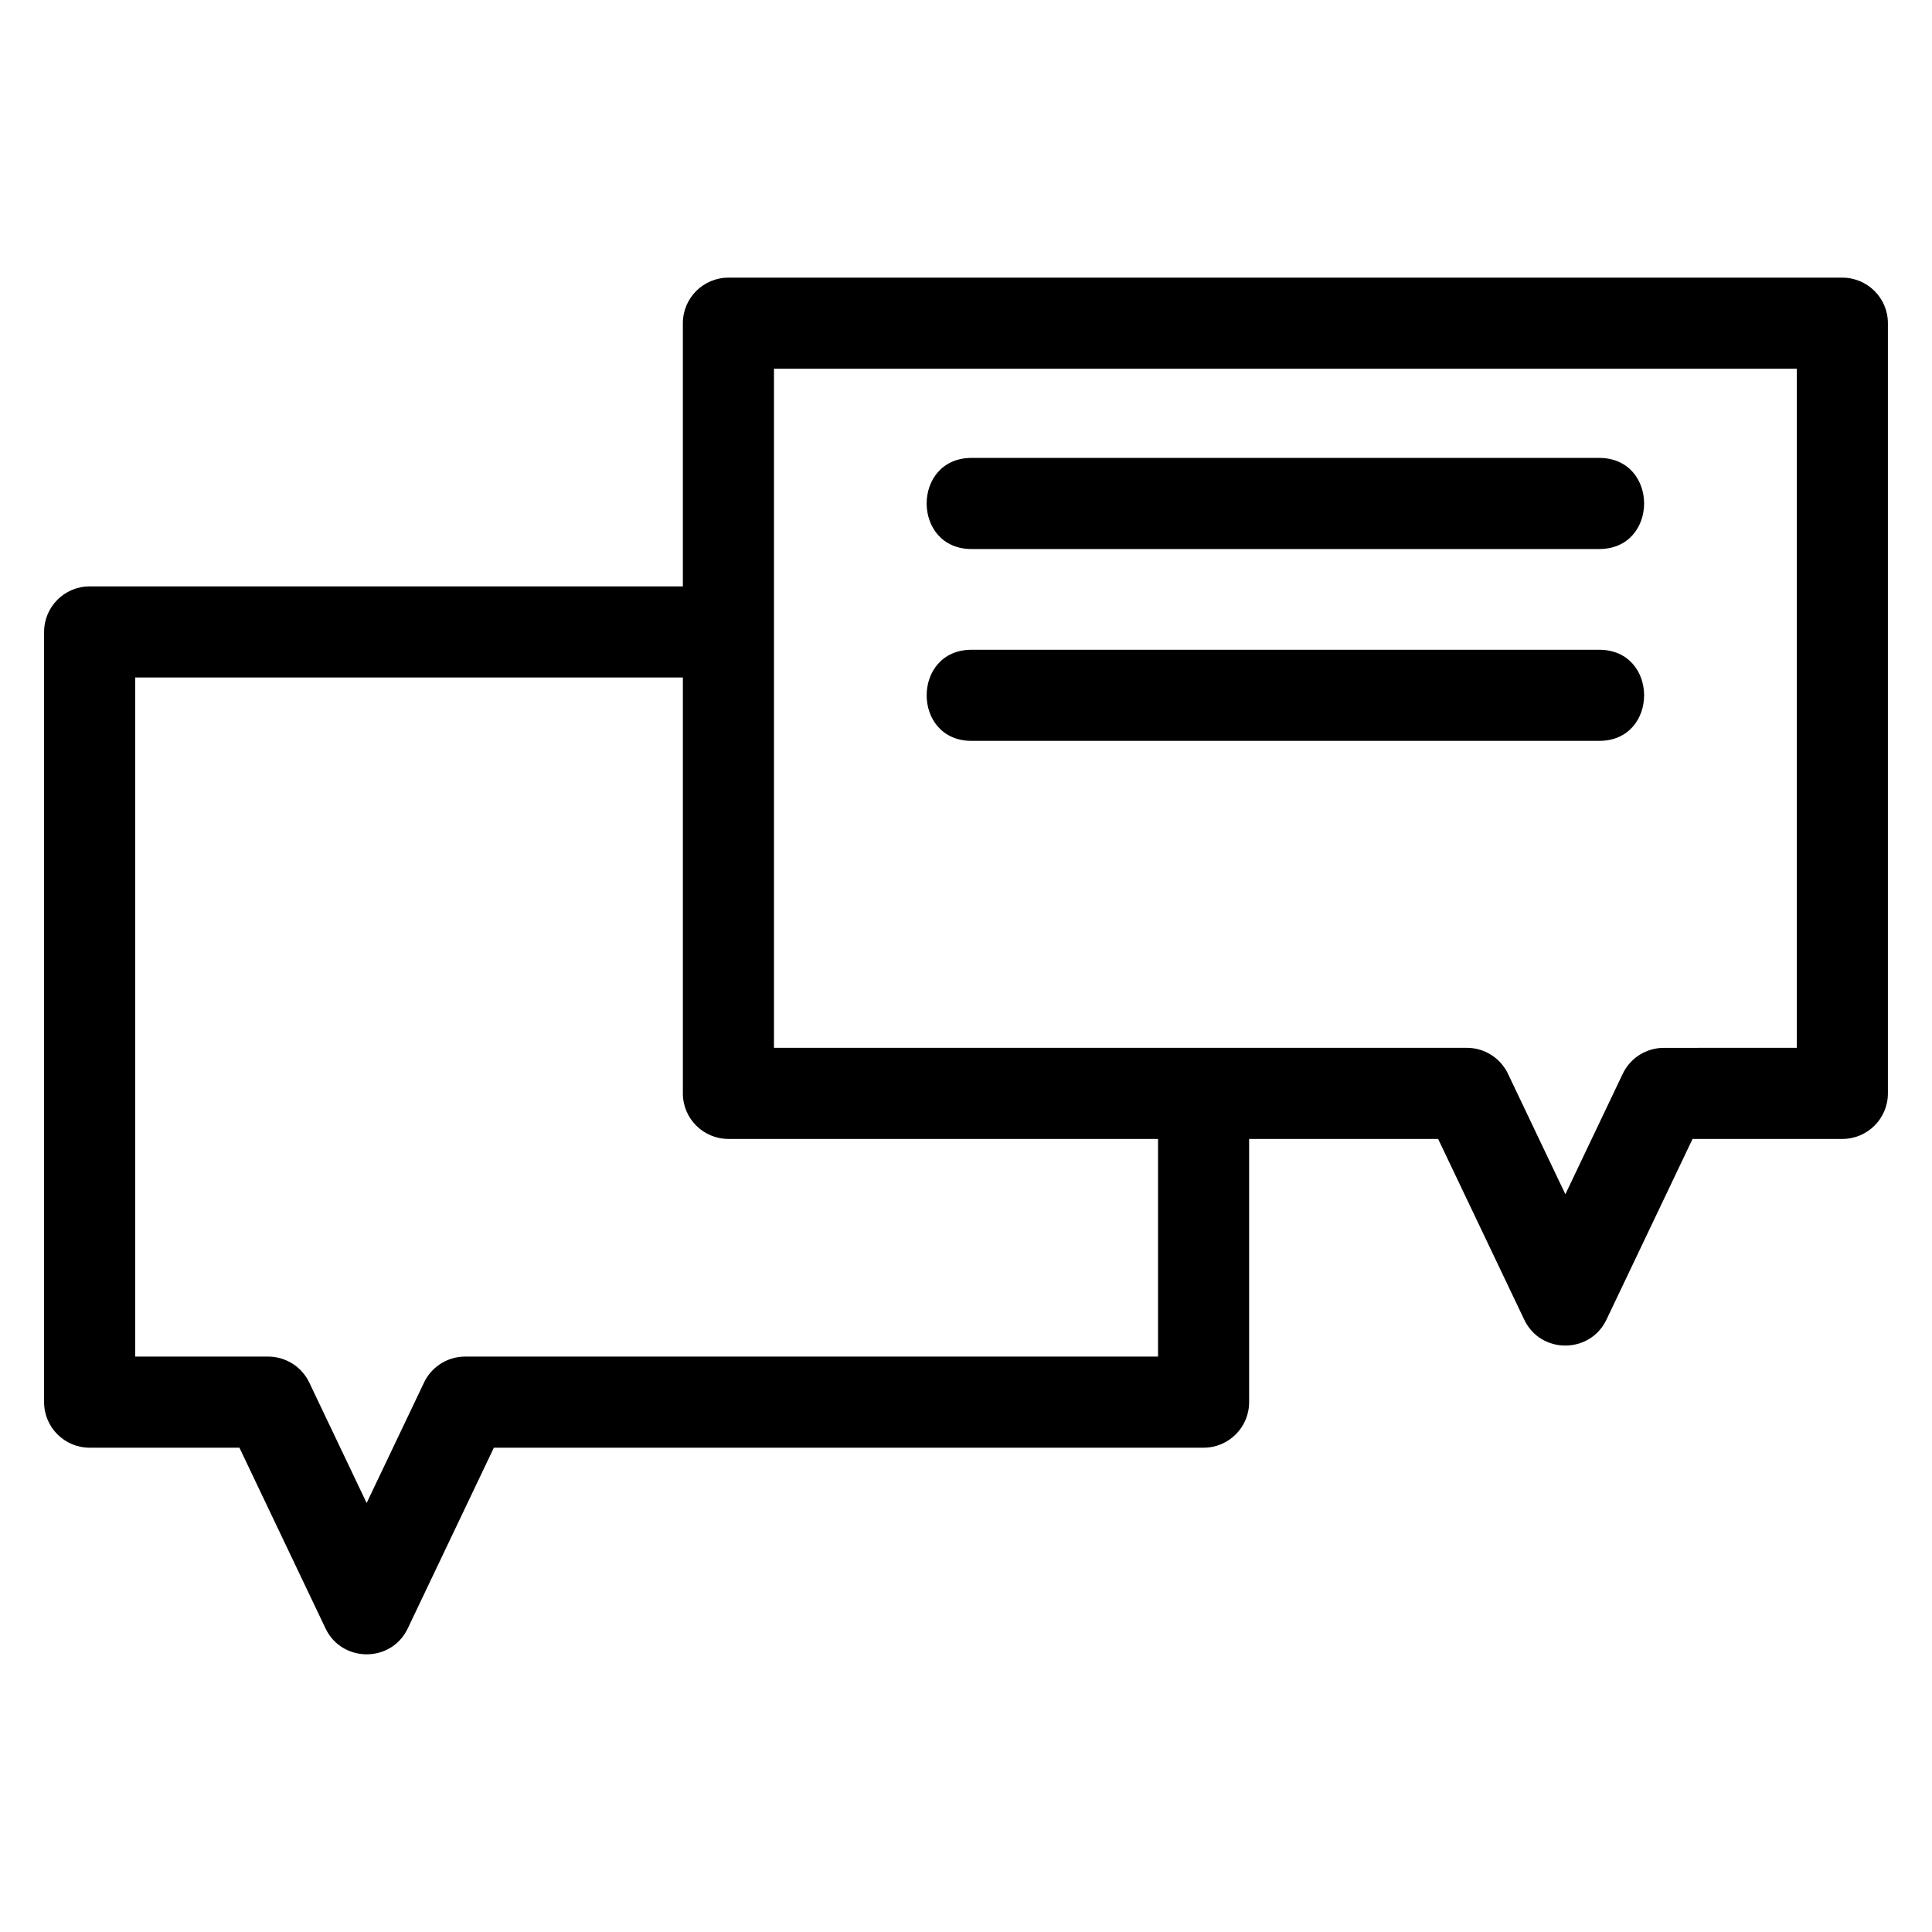 <?xml version="1.0" encoding="UTF-8"?>
<!-- Uploaded to: ICON Repo, www.svgrepo.com, Generator: ICON Repo Mixer Tools -->
<svg fill="#000000" width="800px" height="800px" version="1.1" viewBox="144 144 512 512" xmlns="http://www.w3.org/2000/svg">
 <path d="m475.03 445.83v69.754c0 6.664-5.402 12.074-12.074 12.074h-188.08l-22.82 47.895c-4.379 9.199-17.457 9.094-21.785 0l-22.82-47.895h-39.695c-6.664 0-12.074-5.41-12.074-12.074v-204.11c0-6.664 5.41-12.074 12.074-12.074h157.21v-69.746c0-6.672 5.402-12.074 12.074-12.074h295.2c6.664 0 12.074 5.402 12.074 12.074v204.11c0 6.664-5.41 12.066-12.074 12.066h-39.695l-22.82 47.895c-4.324 9.094-17.398 9.207-21.785 0l-22.82-47.895zm-73.535-156.33c-15.895 0-15.895-24.148 0-24.148h166.29c15.895 0 15.895 24.148 0 24.148zm0 50.84c-15.895 0-15.895-24.148 0-24.148h166.29c15.895 0 15.895 24.148 0 24.148zm-76.523-16.793h-145.14v179.96h35.234c4.504 0.012 8.832 2.547 10.895 6.887l15.203 31.918 15.012-31.508c1.855-4.289 6.125-7.297 11.094-7.297h183.62v-57.68h-113.85c-6.672 0-12.074-5.402-12.074-12.066v-110.21zm295.2-81.824h-271.06v179.96h183.62c4.969 0 9.234 3.004 11.094 7.297l15.012 31.508 15.203-31.918c2.066-4.34 6.391-6.879 10.895-6.879l35.234-0.008z"/>
</svg>
